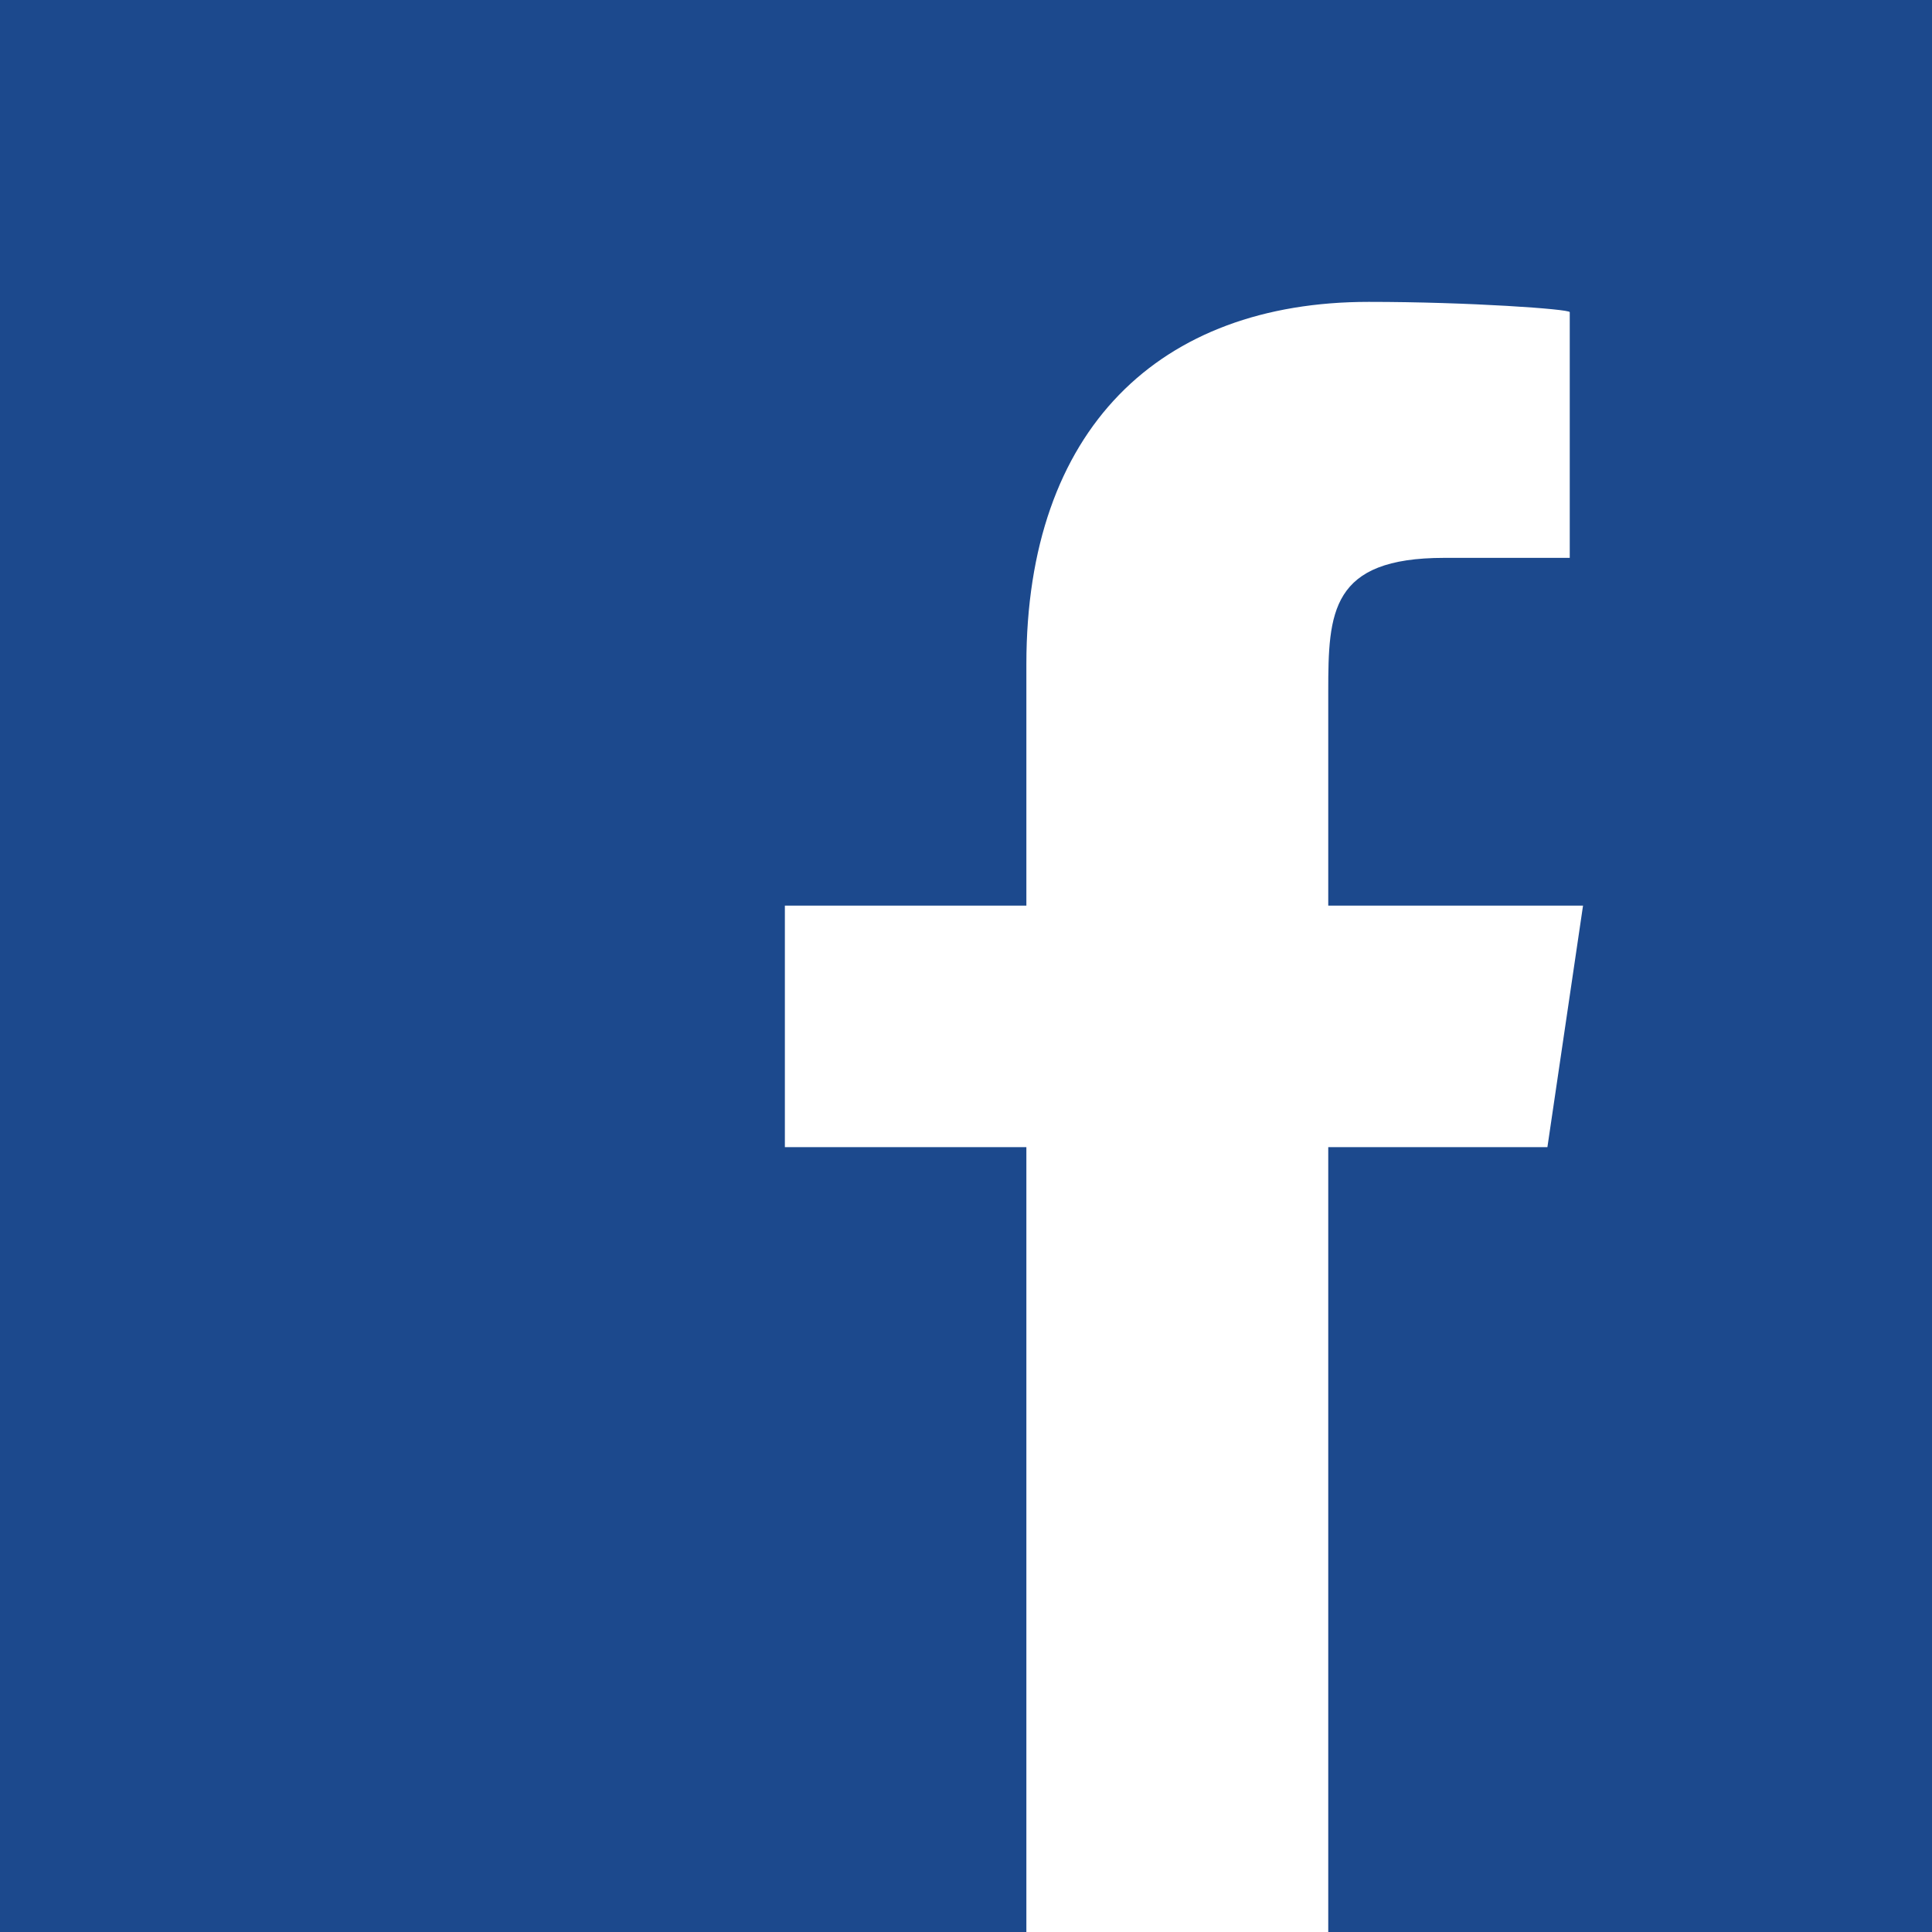 <svg xmlns="http://www.w3.org/2000/svg" width="32" height="32" viewBox="0 0 32 32">
  <path fill="#1C498D" d="M0 0v32h17V19h-4v-4h4v-4c0-3.89 2.2-6 5.67-6 1.66 0 3.33.12 3.33.17v4.07h-2.08c-1.88 0-1.92.9-1.92 2.21V15h4.22l-.59 4H22v13h10V0H0z"/>
</svg>
